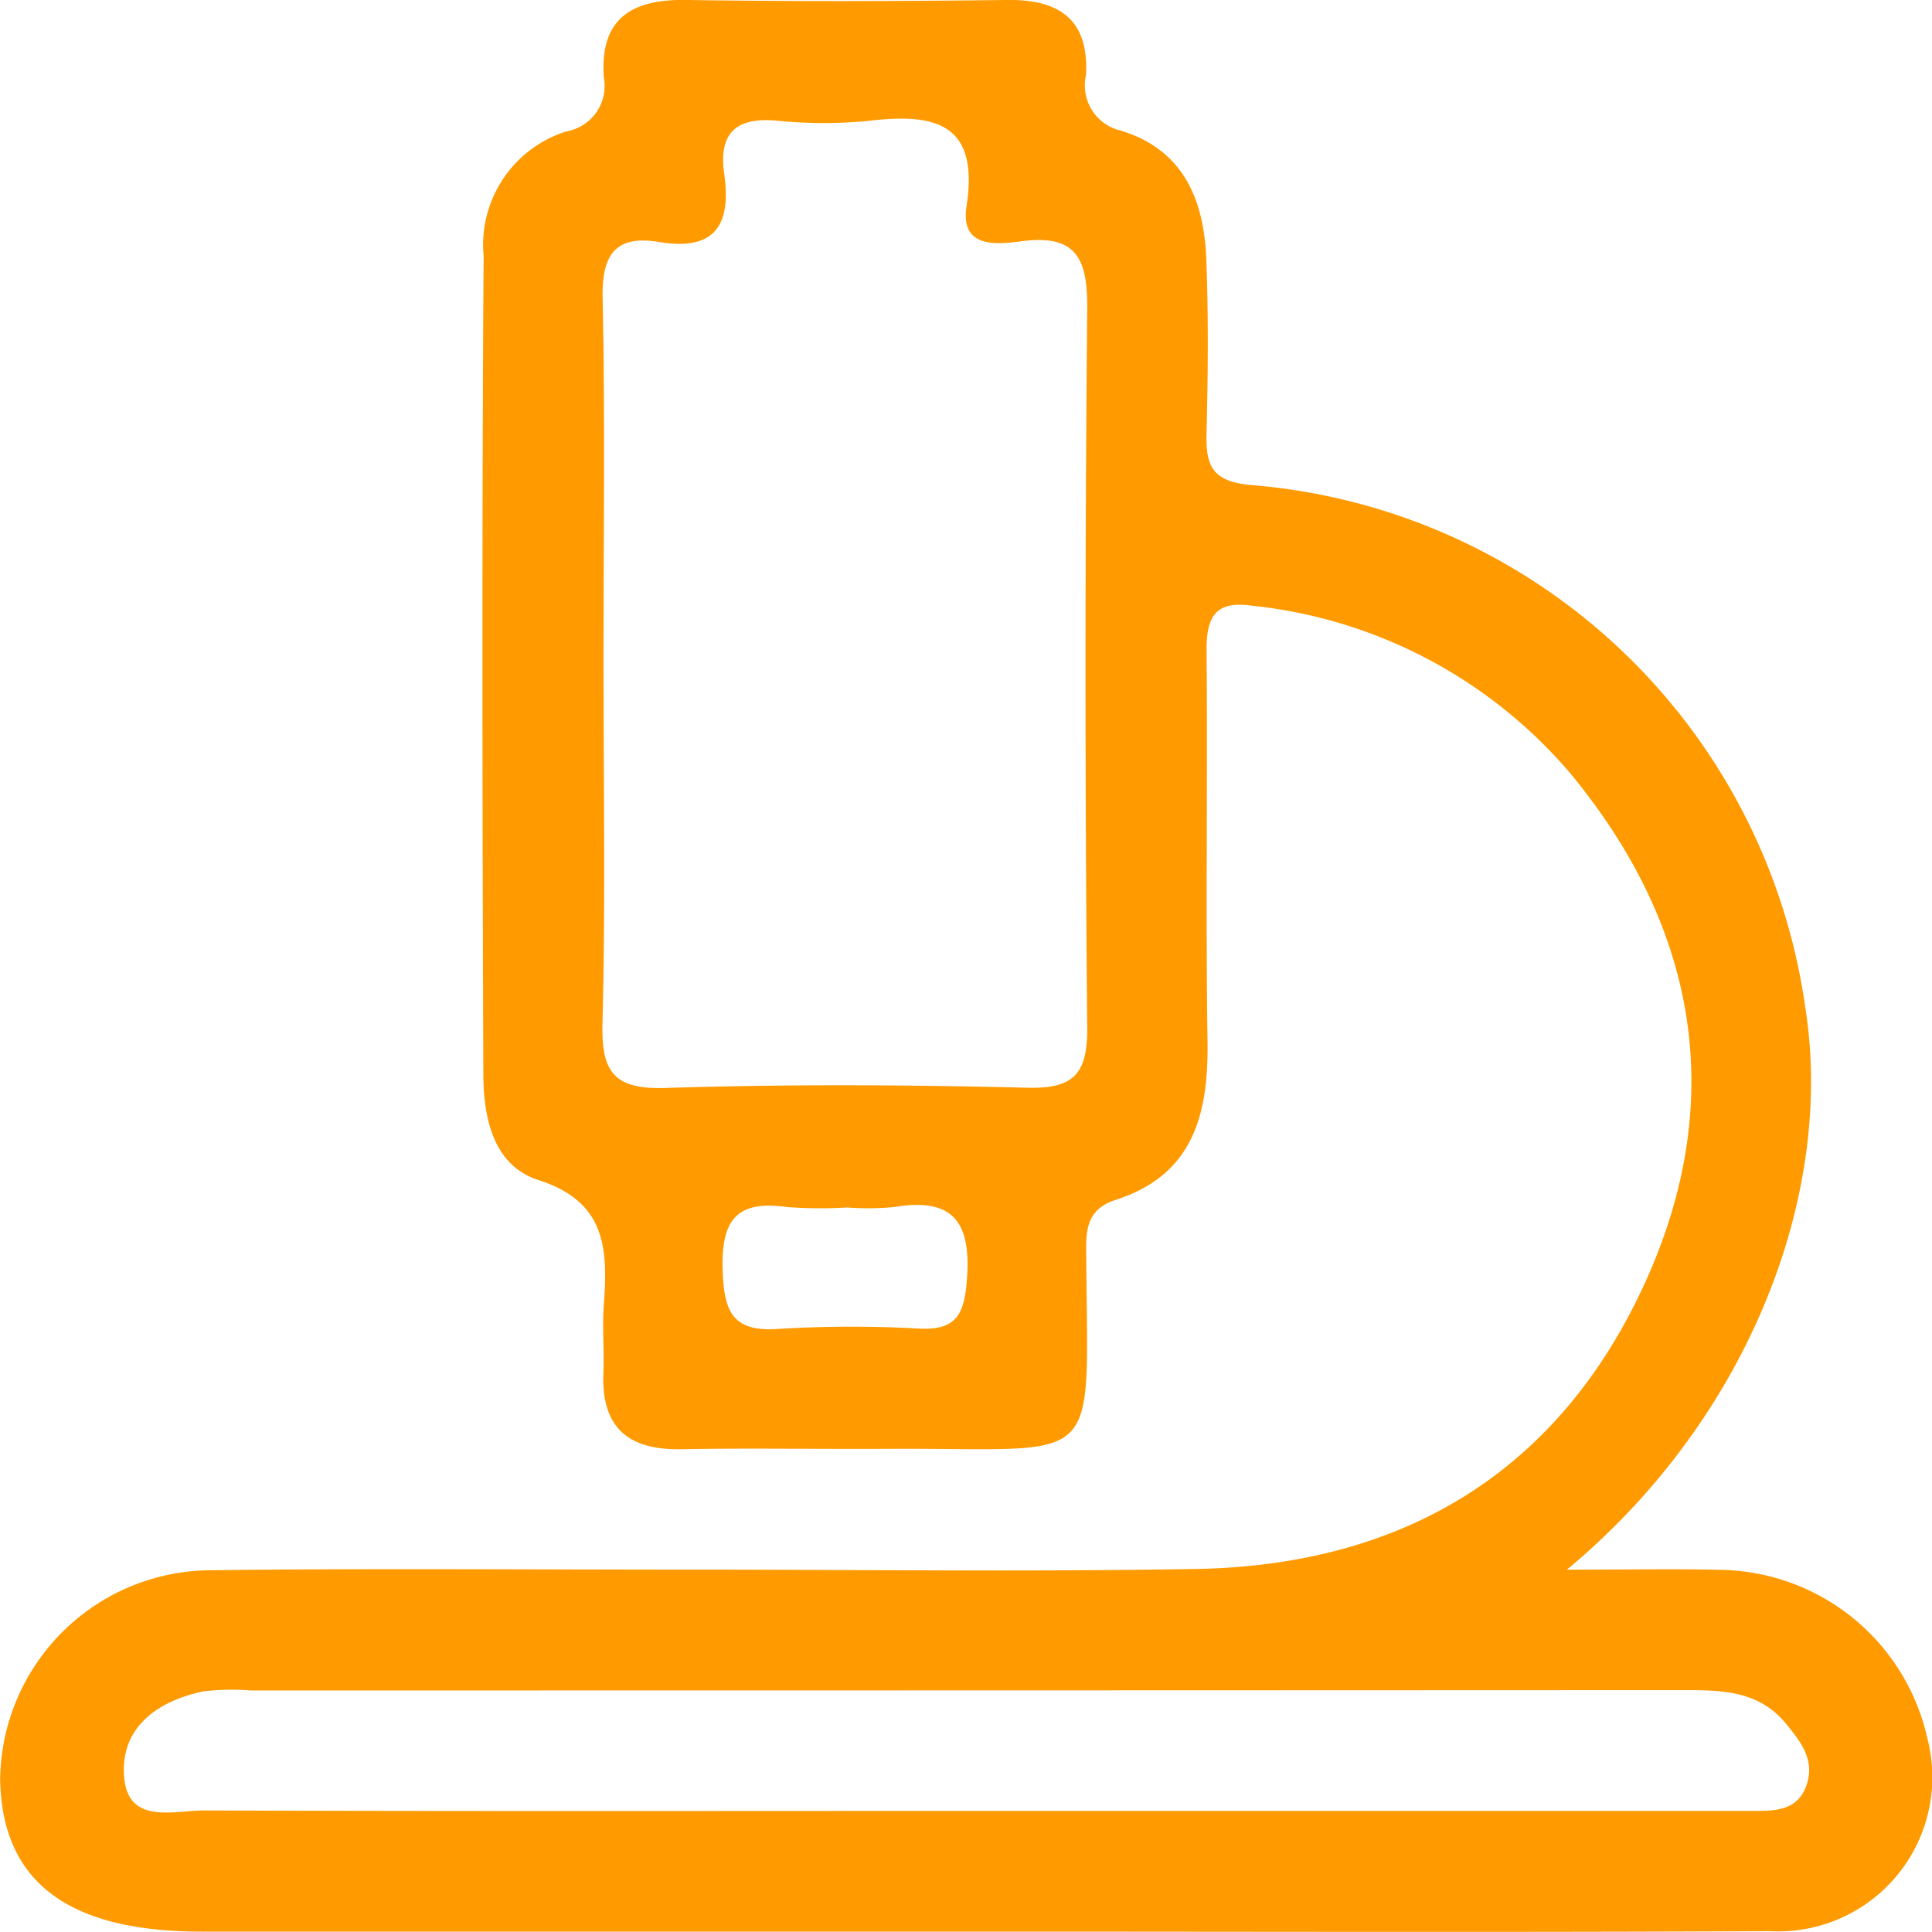 <svg xmlns="http://www.w3.org/2000/svg" xmlns:xlink="http://www.w3.org/1999/xlink" width="60" height="60" viewBox="0 0 60 60">
  <defs>
    <clipPath id="clip-path">
      <rect id="Rectangle_2891" data-name="Rectangle 2891" width="59.995" height="60" fill="#ff9a00"/>
    </clipPath>
    <clipPath id="clip-_1">
      <rect width="60" height="60"/>
    </clipPath>
  </defs>
  <g id="_1" data-name="1" clip-path="url(#clip-_1)">
    <g id="Group_10945" data-name="Group 10945" transform="translate(0.005 0)">
      <g id="Group_10944" data-name="Group 10944" transform="translate(0 0)" clip-path="url(#clip-path)">
        <path id="Path_7797" data-name="Path 7797" d="M59.855,54.009a6.682,6.682,0,0,0-6.414-5.254c-1.432-.037-2.869-.006-4.786-.006,5.677-4.712,8.333-11.708,7.4-17.488a18.912,18.912,0,0,0-17.247-16.2c-1.15-.114-1.368-.588-1.343-1.568.043-1.8.062-3.612-.006-5.413-.066-1.847-.689-3.42-2.654-4.022A1.441,1.441,0,0,1,33.72,2.339C33.819.649,32.936-.016,31.3,0c-3.331.041-6.664.05-9.995,0-1.711-.029-2.687.592-2.557,2.408a1.431,1.431,0,0,1-1.156,1.672,3.694,3.694,0,0,0-2.578,3.863c-.054,8.468-.039,16.935-.008,25.4,0,1.354.3,2.854,1.711,3.306,2.134.683,2.152,2.175,2.029,3.9-.05.691.017,1.389-.012,2.082-.068,1.676.739,2.4,2.392,2.377,2.152-.039,4.3,0,6.453-.012,6.691-.037,6.2.747,6.15-5.89-.006-.774-.072-1.525.912-1.841,2.429-.78,2.889-2.679,2.854-4.945-.058-4.024.006-8.051-.029-12.075-.01-1.022.217-1.6,1.389-1.436a15.027,15.027,0,0,1,9.883,5.18c3.929,4.734,4.922,10.084,2.4,15.728-2.662,5.944-7.518,8.9-14.009,9.01-5.273.091-10.55.019-15.823.021-4.928,0-9.856-.043-14.783.019A6.573,6.573,0,0,0,0,55.251c.05,3.184,2.1,4.738,6.247,4.738q12.389,0,24.775,0c7.983,0,15.963.025,23.946-.014a4.786,4.786,0,0,0,4.887-5.968M30.018,39.81c-.089,1.048-.359,1.5-1.459,1.453a37.175,37.175,0,0,0-4.369.008c-1.422.105-1.709-.5-1.752-1.808-.052-1.552.415-2.2,1.992-1.977A13.8,13.8,0,0,0,26.3,37.5a8.77,8.77,0,0,0,1.455-.012c1.915-.326,2.415.545,2.262,2.322m3.744-7.917c.01,1.445-.4,1.928-1.872,1.888-3.746-.093-7.5-.111-11.243.008-1.63.05-1.979-.541-1.94-2.039.095-3.746.031-7.5.031-11.243s.052-7.5-.027-11.245c-.029-1.36.4-1.973,1.765-1.744,1.731.289,2.233-.547,2.012-2.107-.18-1.259.343-1.779,1.632-1.663a14.3,14.3,0,0,0,2.912,0c2.035-.237,3.374.107,2.982,2.646-.206,1.325.92,1.2,1.7,1.1,1.727-.229,2.062.553,2.047,2.122q-.105,11.141,0,22.282M56.106,55.418c-.279.84-1.009.823-1.717.823H30.049c-7.906,0-15.81.014-23.715-.014-.953,0-2.39.458-2.487-1.081-.1-1.511,1.046-2.318,2.458-2.617A7.246,7.246,0,0,1,7.758,52.5q22.261,0,44.519-.01c1.207,0,2.349.01,3.205,1.067.456.561.873,1.108.623,1.866" transform="translate(0 -0.001)" fill="#ff9a00" fill-rule="evenodd"/>
      </g>
    </g>
  </g>
</svg>
